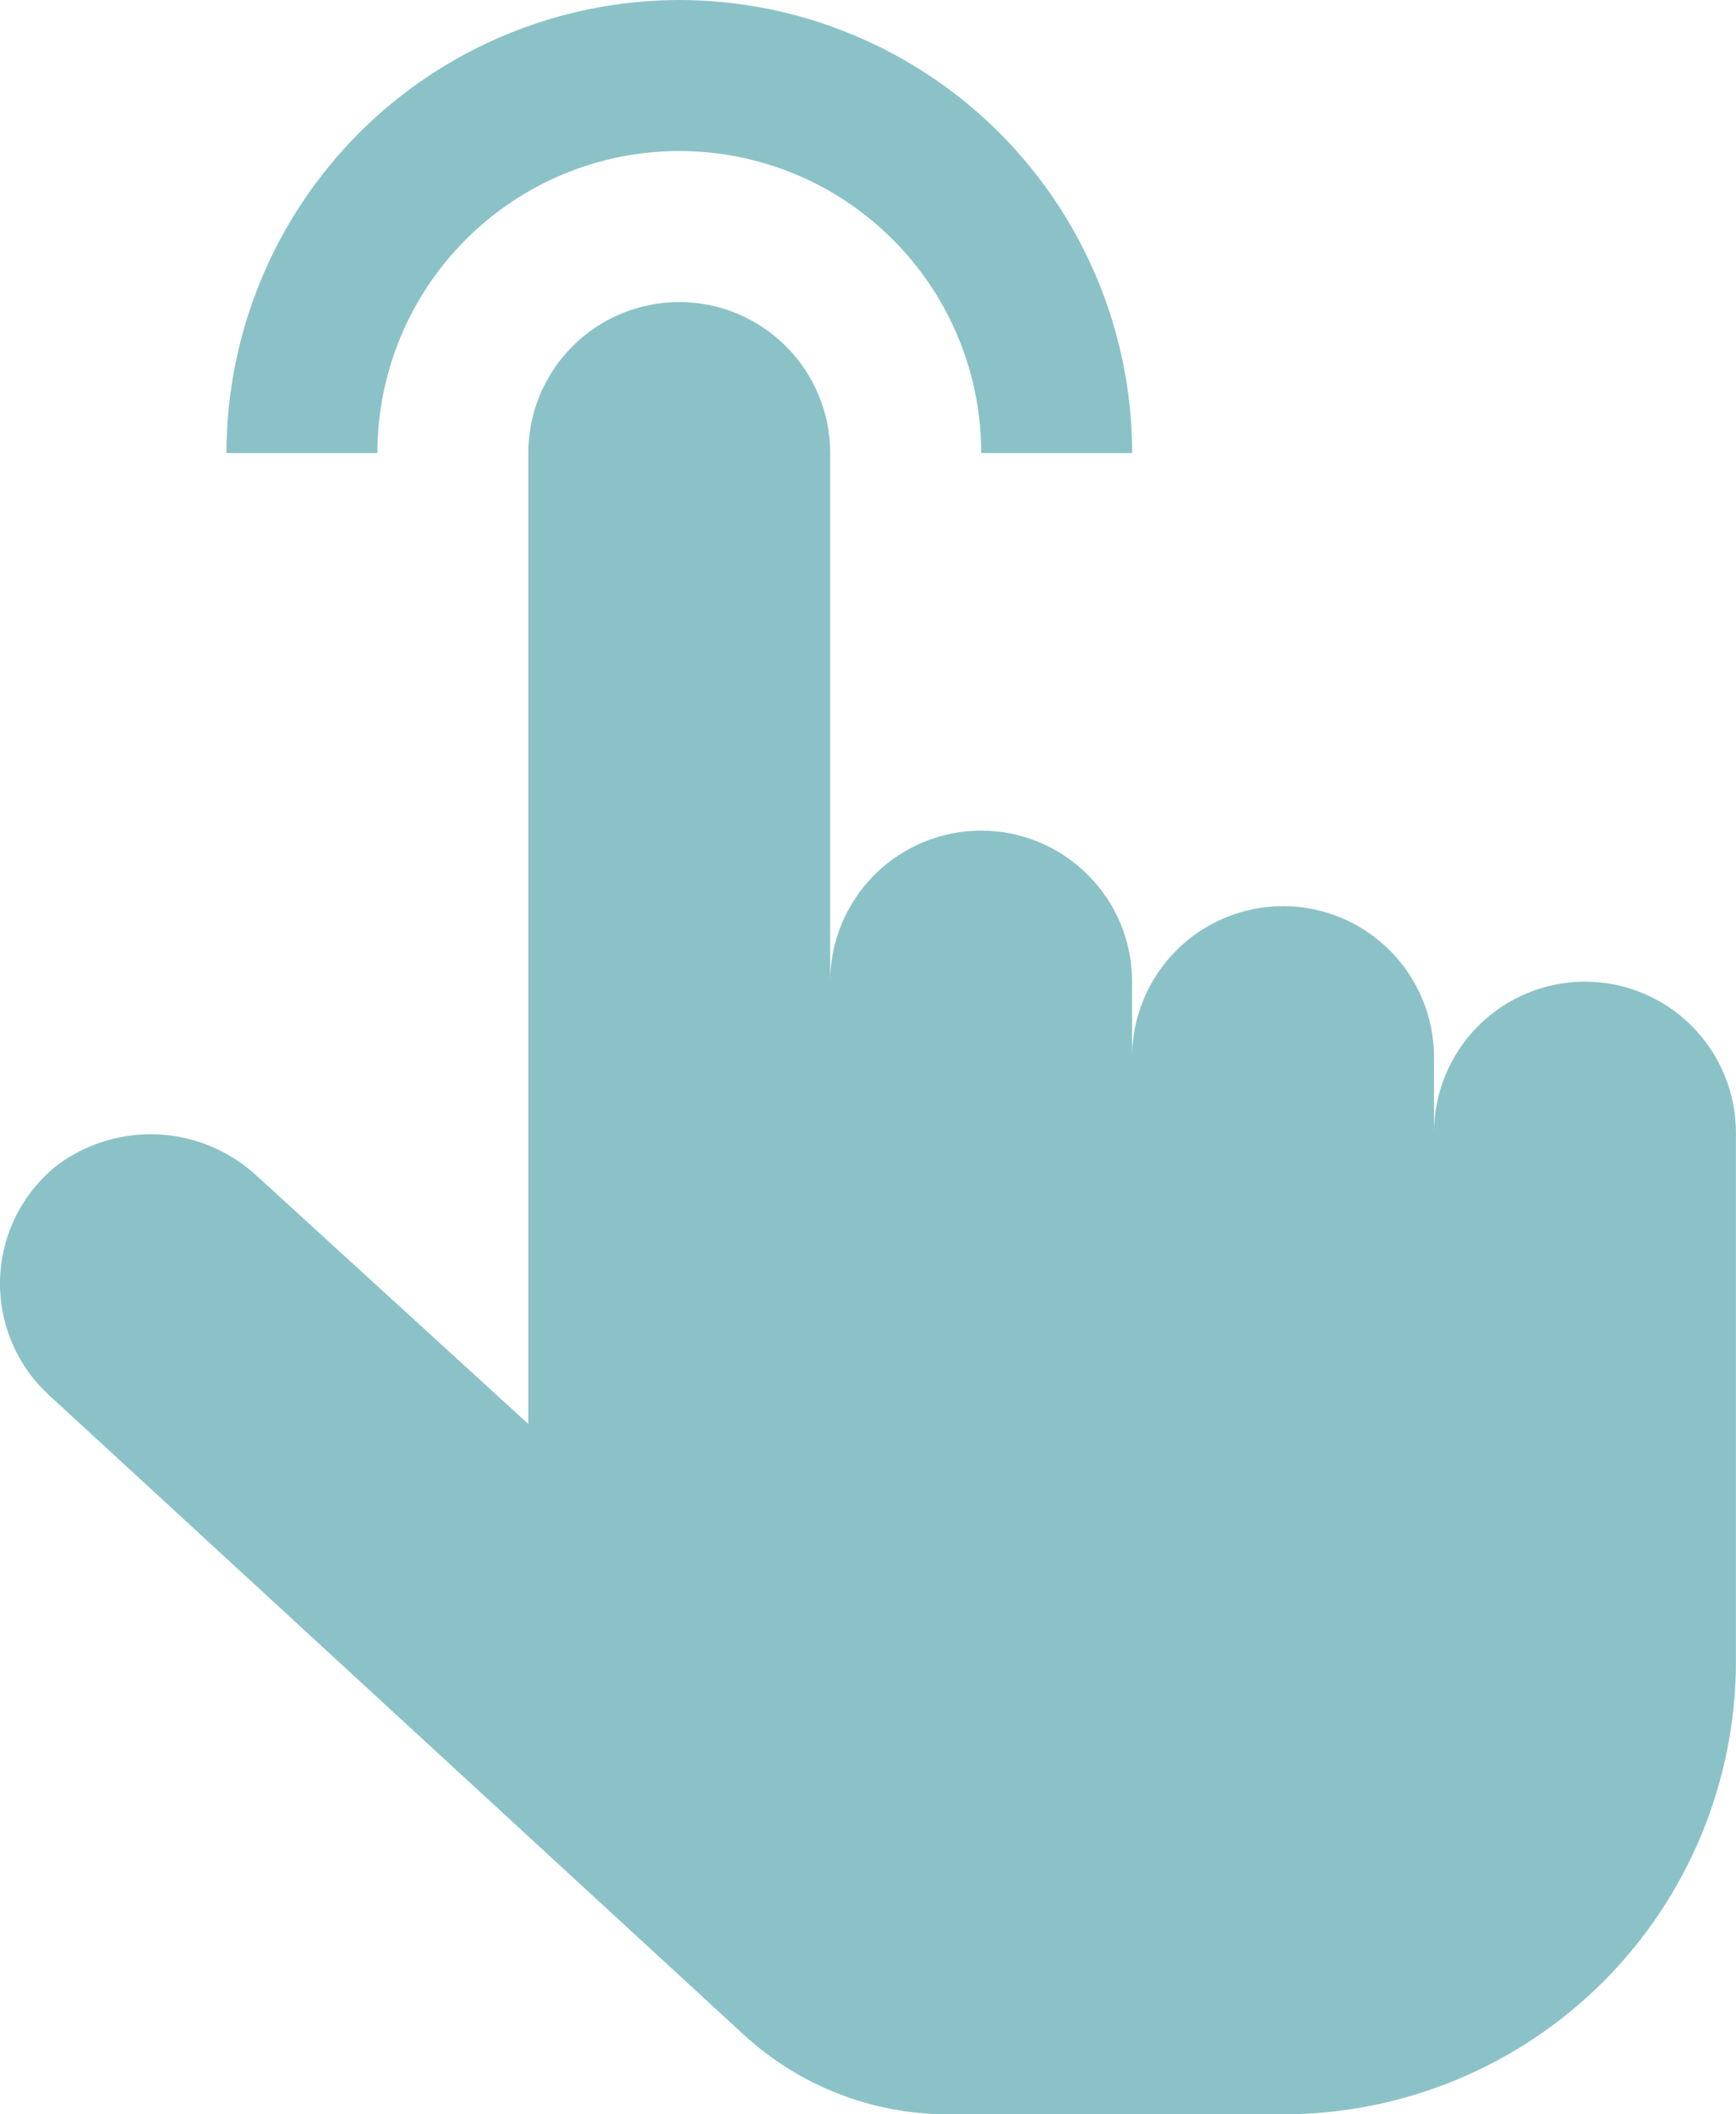 <svg width="23" height="28" viewBox="0 0 23 28" fill="none" xmlns="http://www.w3.org/2000/svg">
<path d="M9 0C7.409 0.002 5.884 0.635 4.759 1.759C3.635 2.884 3.002 4.409 3 6H5C5 4.939 5.421 3.922 6.172 3.172C6.922 2.421 7.939 2 9 2C10.061 2 11.078 2.421 11.828 3.172C12.579 3.922 13 4.939 13 6H15C14.998 4.409 14.365 2.884 13.241 1.759C12.116 0.635 10.591 0.002 9 0V0Z" fill="#8BC2C7"/>
<path d="M16.999 28H12.559C11.556 28 10.589 27.622 9.851 26.943L0.651 18.477C0.436 18.281 0.267 18.04 0.155 17.771C0.043 17.503 -0.01 17.213 0.001 16.922C0.013 16.631 0.087 16.346 0.22 16.087C0.352 15.828 0.54 15.601 0.769 15.422C1.162 15.134 1.644 14.994 2.13 15.025C2.616 15.057 3.075 15.259 3.427 15.595L6.999 18.857V6C6.999 5.47 7.21 4.961 7.585 4.586C7.96 4.211 8.469 4 8.999 4C9.53 4 10.038 4.211 10.413 4.586C10.789 4.961 10.999 5.47 10.999 6V13C10.999 12.47 11.21 11.961 11.585 11.586C11.96 11.211 12.469 11 12.999 11C13.53 11 14.038 11.211 14.413 11.586C14.789 11.961 14.999 12.47 14.999 13V14C14.999 13.47 15.21 12.961 15.585 12.586C15.96 12.211 16.469 12 16.999 12C17.53 12 18.038 12.211 18.413 12.586C18.788 12.961 18.999 13.47 18.999 14V15C18.999 14.47 19.21 13.961 19.585 13.586C19.96 13.211 20.469 13 20.999 13C21.53 13 22.038 13.211 22.413 13.586C22.788 13.961 22.999 14.47 22.999 15V22C22.999 23.591 22.367 25.117 21.242 26.243C20.117 27.368 18.59 28 16.999 28Z" fill="#8BC2C7"/>
</svg>
